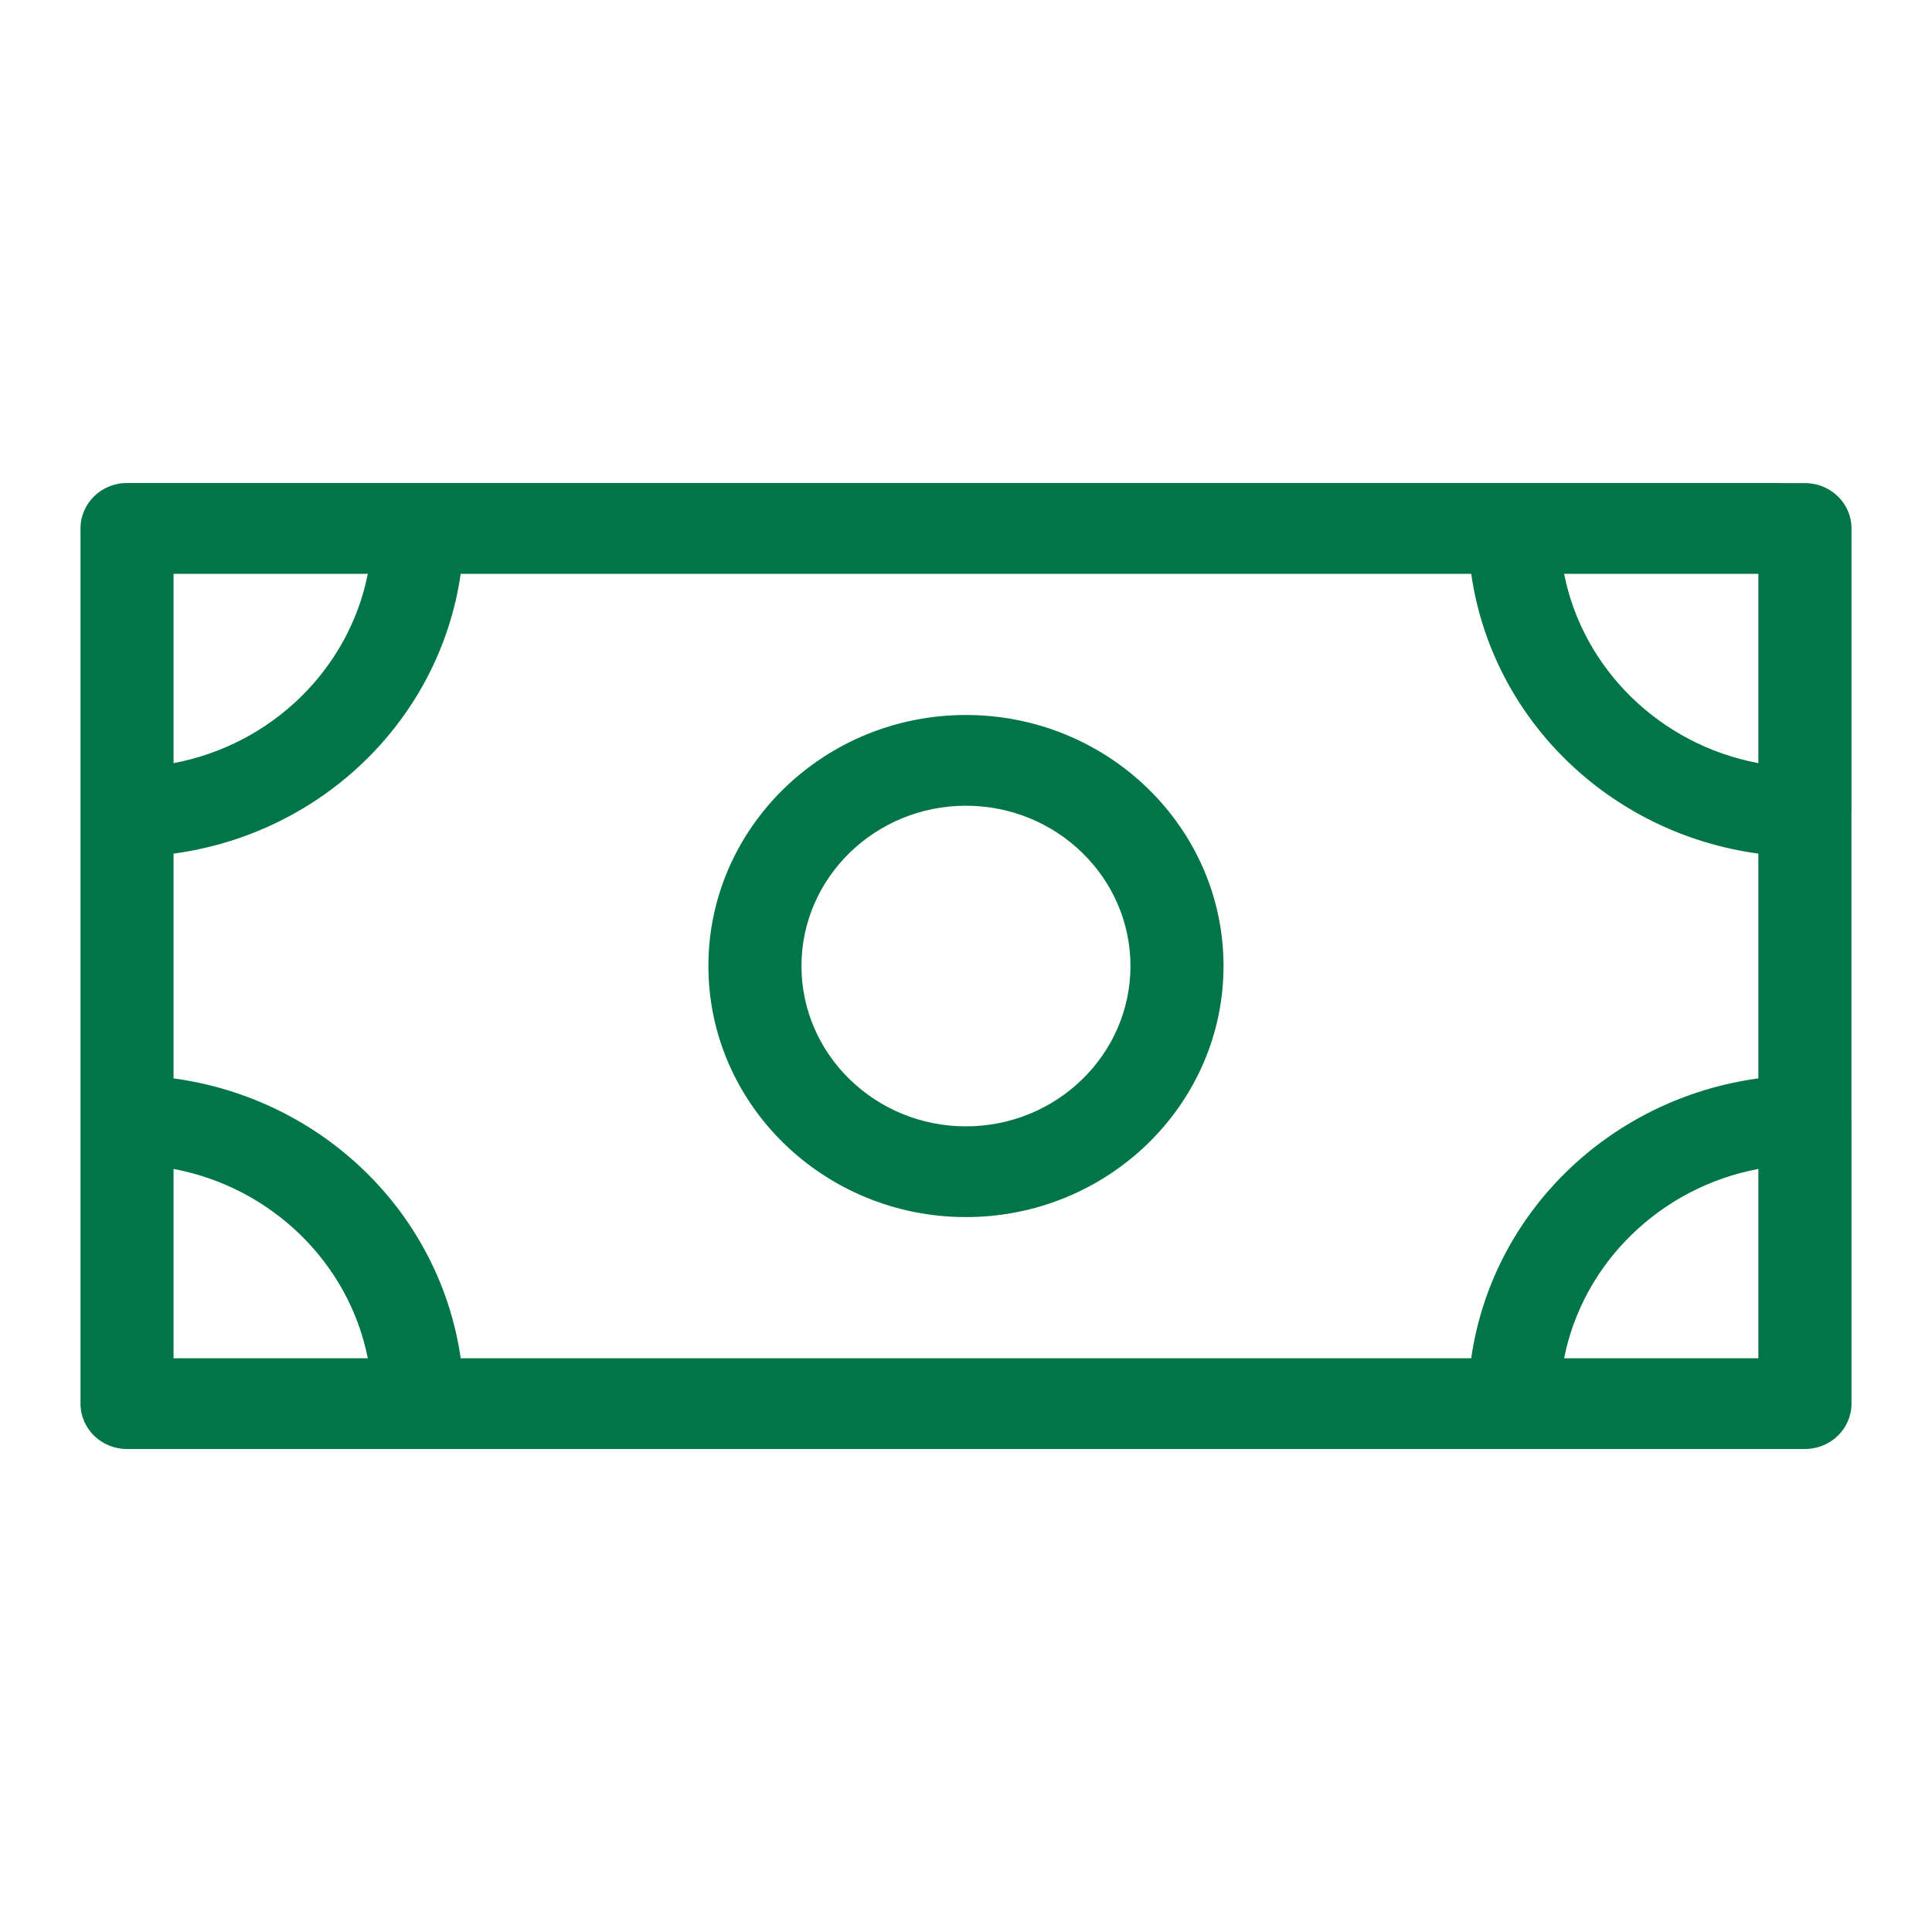 <svg width="24" height="24" viewBox="0 0 24 24" fill="none" xmlns="http://www.w3.org/2000/svg">
  <path d="M22.127 6L22.13 6.001H22.421C22.741 6.001 23 6.253 23 6.564V10.098L22.999 10.101V13.9L23 13.903V17.436C23 17.748 22.741 18 22.421 18H1.578C1.258 18 1 17.748 1 17.436V6.564C1 6.253 1.258 6 1.578 6H22.127ZM2.156 16.873H4.569C4.334 15.687 3.373 14.75 2.156 14.521V16.873ZM5.723 7.128C5.463 8.932 4.007 10.353 2.156 10.604V13.396C4.007 13.648 5.463 15.069 5.723 16.873H18.276C18.535 15.069 19.991 13.649 21.843 13.396V10.604C19.991 10.352 18.535 8.932 18.276 7.128H5.723ZM21.843 14.521C20.626 14.75 19.665 15.687 19.43 16.873H21.843V14.521ZM11.999 8.882C13.764 8.882 15.199 10.281 15.199 12C15.199 13.719 13.764 15.119 11.999 15.119C10.235 15.119 8.8 13.719 8.8 12C8.8 10.281 10.236 8.882 11.999 8.882ZM11.999 10.009C10.873 10.009 9.956 10.902 9.956 12C9.956 13.099 10.873 13.992 11.999 13.992C13.126 13.992 14.043 13.099 14.043 12C14.043 10.902 13.126 10.009 11.999 10.009ZM2.156 7.128V9.48C3.373 9.251 4.334 8.315 4.569 7.128H2.156ZM19.43 7.128C19.665 8.315 20.626 9.251 21.843 9.48V7.128H19.43Z" fill="#007548"/>
</svg>
